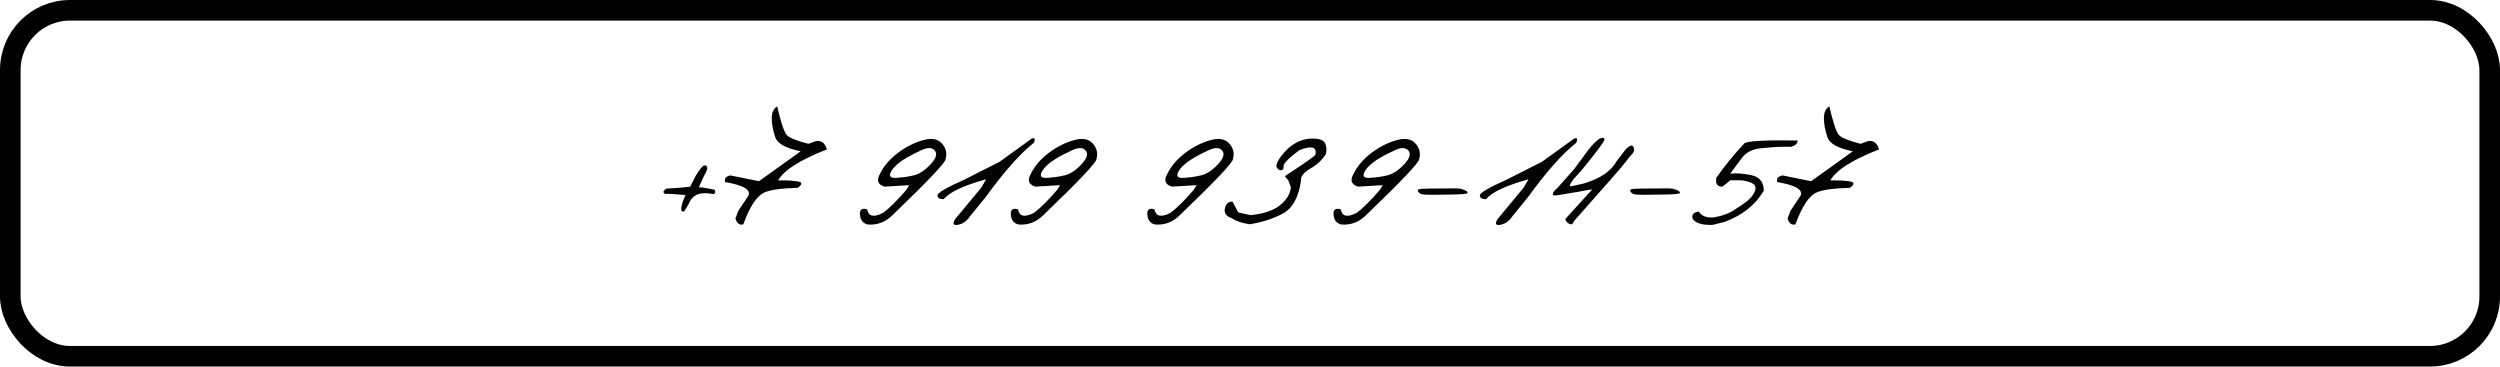 <?xml version="1.0" encoding="UTF-8"?> <svg xmlns="http://www.w3.org/2000/svg" width="607" height="89" viewBox="0 0 607 89" fill="none"><rect x="2.5" y="2.5" width="602" height="84" rx="14.5" stroke="black" stroke-width="5"></rect><path d="M170.936 40.194C171.318 40.09 171.569 40.22 171.69 40.584C171.829 40.931 171.569 41.651 170.91 42.744L169.687 45.45L170.598 45.528L173.46 46.048C173.807 46.568 173.72 46.932 173.2 47.141C170.095 46.464 168.117 47.227 167.268 49.43L166.175 51.251C165.863 51.46 165.602 51.39 165.394 51.043C165.36 50.089 165.715 48.858 166.461 47.349L163.053 47.089H161.492C160.885 46.742 160.989 46.308 161.804 45.788L163.963 45.658L165.654 45.528L167.58 45.319L168.985 42.562C169.921 41.07 170.572 40.281 170.936 40.194ZM188.704 25.832C189.623 29.804 190.404 32.129 191.045 32.805C191.687 33.481 193.439 34.184 196.301 34.912L198.226 34.21C199.545 34.123 200.386 34.817 200.75 36.291C194.246 38.824 190.308 41.33 188.938 43.81C190.673 43.758 192.199 43.828 193.517 44.019C194.853 44.192 194.913 44.721 193.699 45.606C190.022 45.692 187.412 46.031 185.868 46.62C183.908 47.331 182.113 49.942 180.482 54.452C179.58 54.746 178.939 54.278 178.557 53.047L179.26 51.199L181.731 47.479C182.338 46.039 180.439 44.947 176.033 44.201C175.825 43.368 176.25 42.83 177.308 42.588L184.281 43.992L194.402 36.734C190.829 36.023 188.773 34.886 188.236 33.325C187.698 31.747 187.412 30.238 187.377 28.798C187.36 27.359 187.802 26.37 188.704 25.832ZM224.032 34.054C226.113 33.447 227.657 33.698 228.663 34.808C229.669 35.901 229.981 37.167 229.599 38.607C229.599 39.44 225.315 43.967 216.747 52.188C215.012 53.94 212.974 54.712 210.632 54.504C209.401 54.174 208.785 53.255 208.785 51.746C208.837 50.792 209.427 50.488 210.554 50.835C210.849 52.552 212.133 52.839 214.405 51.694C215.983 50.514 217.865 48.65 220.051 46.1L220.753 44.955L214.769 45.319C213.121 44.799 212.749 43.767 213.651 42.223C214.587 40.315 216.027 38.624 217.969 37.15C219.929 35.676 221.95 34.644 224.032 34.054ZM216.669 41.157C215.663 42.596 215.949 43.273 217.527 43.186C219.106 43.099 220.571 42.891 221.924 42.562C223.277 42.215 224.63 41.313 225.983 39.856C227.336 38.399 227.648 37.28 226.919 36.499C226.208 35.719 224.994 35.78 223.277 36.682C219.895 38.225 217.692 39.717 216.669 41.157ZM250.515 33.638C251.261 33.395 251.435 33.733 251.036 34.652C247.636 37.358 243.733 41.755 239.328 47.843L235.451 52.604C234.688 53.714 233.734 54.373 232.589 54.582C231.462 54.79 231.236 54.33 231.913 53.203L238.261 45.554L239.432 43.524C233.899 45.068 230.473 46.681 229.155 48.364C228.132 48.364 227.62 48.06 227.62 47.453C227.602 46.828 229.788 45.545 234.176 43.602L239.25 41.026C240.048 40.628 241.184 40.055 242.658 39.309L250.515 33.638ZM260.66 34.054C262.741 33.447 264.285 33.698 265.291 34.808C266.297 35.901 266.609 37.167 266.228 38.607C266.228 39.44 261.944 43.967 253.375 52.188C251.641 53.94 249.603 54.712 247.261 54.504C246.029 54.174 245.414 53.255 245.414 51.746C245.466 50.792 246.056 50.488 247.183 50.835C247.478 52.552 248.761 52.839 251.034 51.694C252.612 50.514 254.494 48.65 256.679 46.1L257.382 44.955L251.398 45.319C249.75 44.799 249.377 43.767 250.279 42.223C251.216 40.315 252.655 38.624 254.598 37.15C256.558 35.676 258.579 34.644 260.66 34.054ZM253.297 41.157C252.291 42.596 252.577 43.273 254.156 43.186C255.734 43.099 257.2 42.891 258.553 42.562C259.906 42.215 261.258 41.313 262.611 39.856C263.964 38.399 264.276 37.28 263.548 36.499C262.837 35.719 261.623 35.78 259.906 36.682C256.523 38.225 254.32 39.717 253.297 41.157ZM293.802 34.054C295.884 33.447 297.427 33.698 298.433 34.808C299.439 35.901 299.752 37.167 299.37 38.607C299.37 39.44 295.086 43.967 286.517 52.188C284.783 53.94 282.745 54.712 280.403 54.504C279.172 54.174 278.556 53.255 278.556 51.746C278.608 50.792 279.198 50.488 280.325 50.835C280.62 52.552 281.903 52.839 284.176 51.694C285.754 50.514 287.636 48.65 289.821 46.1L290.524 44.955L284.54 45.319C282.892 44.799 282.519 43.767 283.421 42.223C284.358 40.315 285.797 38.624 287.74 37.15C289.7 35.676 291.721 34.644 293.802 34.054ZM286.439 41.157C285.433 42.596 285.719 43.273 287.298 43.186C288.876 43.099 290.342 42.891 291.695 42.562C293.048 42.215 294.401 41.313 295.753 39.856C297.106 38.399 297.419 37.28 296.69 36.499C295.979 35.719 294.765 35.78 293.048 36.682C289.665 38.225 287.463 39.717 286.439 41.157ZM318.673 33.638C320.355 33.638 321.379 34.028 321.743 34.808C322.107 35.589 322.159 36.474 321.899 37.462C321.049 38.763 320.008 39.795 318.777 40.558C316.696 41.686 315.733 42.778 315.889 43.836C315.317 47.878 313.86 50.54 311.518 51.824C309.194 53.09 306.488 53.966 303.401 54.452C301.545 54.174 300.114 53.688 299.108 52.995C297.755 52.544 297.182 51.763 297.391 50.653C297.581 49.543 298.197 48.971 299.238 48.936L300.643 51.564L303.635 52.24C306.774 51.91 309.133 51.13 310.711 49.898C312.307 48.65 313.218 47.184 313.443 45.502L312.819 43.836L311.96 42.77C316.435 39.856 318.907 38.13 319.375 37.592C319.792 35.65 318.482 35.277 315.447 36.474C312.88 38.416 311.613 39.708 311.648 40.35C311.7 40.974 311.492 41.304 311.024 41.339C310.555 41.356 310.174 41.053 309.879 40.428C309.966 39.266 310.954 37.774 312.845 35.953C314.649 34.409 316.591 33.638 318.673 33.638ZM339.016 34.054C341.098 33.447 342.642 33.698 343.648 34.808C344.654 35.901 344.966 37.167 344.584 38.607C344.584 39.44 340.3 43.967 331.732 52.188C329.997 53.94 327.959 54.712 325.617 54.504C324.386 54.174 323.77 53.255 323.77 51.746C323.822 50.792 324.412 50.488 325.539 50.835C325.834 52.552 327.118 52.839 329.39 51.694C330.968 50.514 332.85 48.65 335.036 46.1L335.738 44.955L329.754 45.319C328.106 44.799 327.734 43.767 328.635 42.223C329.572 40.315 331.012 38.624 332.954 37.15C334.914 35.676 336.935 34.644 339.016 34.054ZM331.654 41.157C330.648 42.596 330.934 43.273 332.512 43.186C334.09 43.099 335.556 42.891 336.909 42.562C338.262 42.215 339.615 41.313 340.968 39.856C342.321 38.399 342.633 37.28 341.904 36.499C341.193 35.719 339.979 35.78 338.262 36.682C334.88 38.225 332.677 39.717 331.654 41.157ZM344.582 45.918C344.912 45.796 347.938 45.736 353.662 45.736C354.477 45.77 355.163 45.926 355.718 46.204C356.273 46.464 356.463 46.698 356.29 46.907C356.134 47.097 354.677 47.21 351.919 47.245L347.444 47.297C346.213 47.297 345.423 47.236 345.076 47.115C344.73 46.976 344.478 46.776 344.322 46.516C344.166 46.239 344.253 46.039 344.582 45.918ZM382.201 33.638C382.947 33.395 383.121 33.733 382.722 34.652C379.322 37.358 375.419 41.755 371.014 47.843L367.137 52.604C366.374 53.714 365.42 54.373 364.275 54.582C363.148 54.79 362.922 54.33 363.599 53.203L369.947 45.554L371.118 43.524C365.585 45.068 362.159 46.681 360.841 48.364C359.818 48.364 359.306 48.06 359.306 47.453C359.289 46.828 361.474 45.545 365.862 43.602L370.936 41.026C371.734 40.628 372.87 40.055 374.344 39.309L382.201 33.638ZM388.391 33.638C389.415 33.291 389.762 33.481 389.432 34.21C389.103 34.938 387.281 37.332 383.968 41.391C381.089 44.426 380.43 45.666 381.991 45.111L384.385 44.591C388.478 43.411 391.21 41.564 392.58 39.049C393.69 37.592 394.376 36.699 394.636 36.369C394.896 36.023 395.26 35.719 395.728 35.459C396.214 35.199 396.535 35.346 396.691 35.901C396.847 36.456 396.743 36.916 396.379 37.28C396.015 37.627 395.425 38.347 394.61 39.44C393.794 40.515 389.909 44.964 382.954 52.786C382.52 53.22 382.104 53.775 381.705 54.452C380.942 54.486 380.387 54.07 380.04 53.203L385.608 47.063L386.622 46.022L385.634 46.1C384.749 46.308 382.321 46.733 378.349 47.375C377.395 47.548 376.952 47.453 377.022 47.089C377.074 46.707 377.438 46.23 378.115 45.658C379.537 44.027 380.881 42.518 382.147 41.131C383.708 38.997 384.905 37.384 385.738 36.291C386.57 35.199 387.455 34.314 388.391 33.638ZM396.143 45.918C396.472 45.796 399.499 45.736 405.223 45.736C406.038 45.77 406.723 45.926 407.278 46.204C407.833 46.464 408.024 46.698 407.851 46.907C407.694 47.097 406.237 47.21 403.48 47.245L399.005 47.297C397.773 47.297 396.984 47.236 396.637 47.115C396.29 46.976 396.039 46.776 395.882 46.516C395.726 46.239 395.813 46.039 396.143 45.918ZM434.907 35.641C432.843 35.589 430.648 35.684 428.324 35.927C425.844 36.048 424.057 36.838 422.965 38.295L420.103 42.171C421.525 41.98 423.233 42.102 425.228 42.535C427.24 42.952 428.246 44.209 428.246 46.308C426.217 49.76 423.043 52.283 418.724 53.879L415.784 54.608C413.078 54.677 411.448 54.113 410.892 52.916C410.806 51.98 411.335 51.468 412.48 51.382C413.139 52.457 414.353 52.925 416.122 52.786C418.394 52.37 420.103 51.72 421.247 50.835C423.468 49.534 424.907 48.381 425.566 47.375C426.243 46.369 426.408 45.588 426.061 45.033C425.714 44.478 424.682 44.062 422.965 43.784L420.129 43.758L418.255 45.293C417.44 45.38 416.911 45.042 416.668 44.279V43.238C418.663 40.376 420.944 37.575 423.511 34.834C424.153 34.227 428.463 33.984 436.442 34.106C436.476 34.817 435.965 35.329 434.907 35.641ZM444.167 25.832C445.086 29.804 445.867 32.129 446.508 32.805C447.15 33.481 448.902 34.184 451.764 34.912L453.689 34.21C455.007 34.123 455.849 34.817 456.213 36.291C449.709 38.824 445.771 41.33 444.401 43.81C446.135 43.758 447.662 43.828 448.98 44.019C450.316 44.192 450.376 44.721 449.162 45.606C445.485 45.692 442.875 46.031 441.331 46.62C439.371 47.331 437.576 49.942 435.945 54.452C435.043 54.746 434.402 54.278 434.02 53.047L434.722 51.199L437.194 47.479C437.801 46.039 435.902 44.947 431.496 44.201C431.288 43.368 431.713 42.83 432.771 42.588L439.744 43.992L449.865 36.734C446.292 36.023 444.236 34.886 443.699 33.325C443.161 31.747 442.875 30.238 442.84 28.798C442.823 27.359 443.265 26.37 444.167 25.832Z" fill="#030303"></path></svg> 